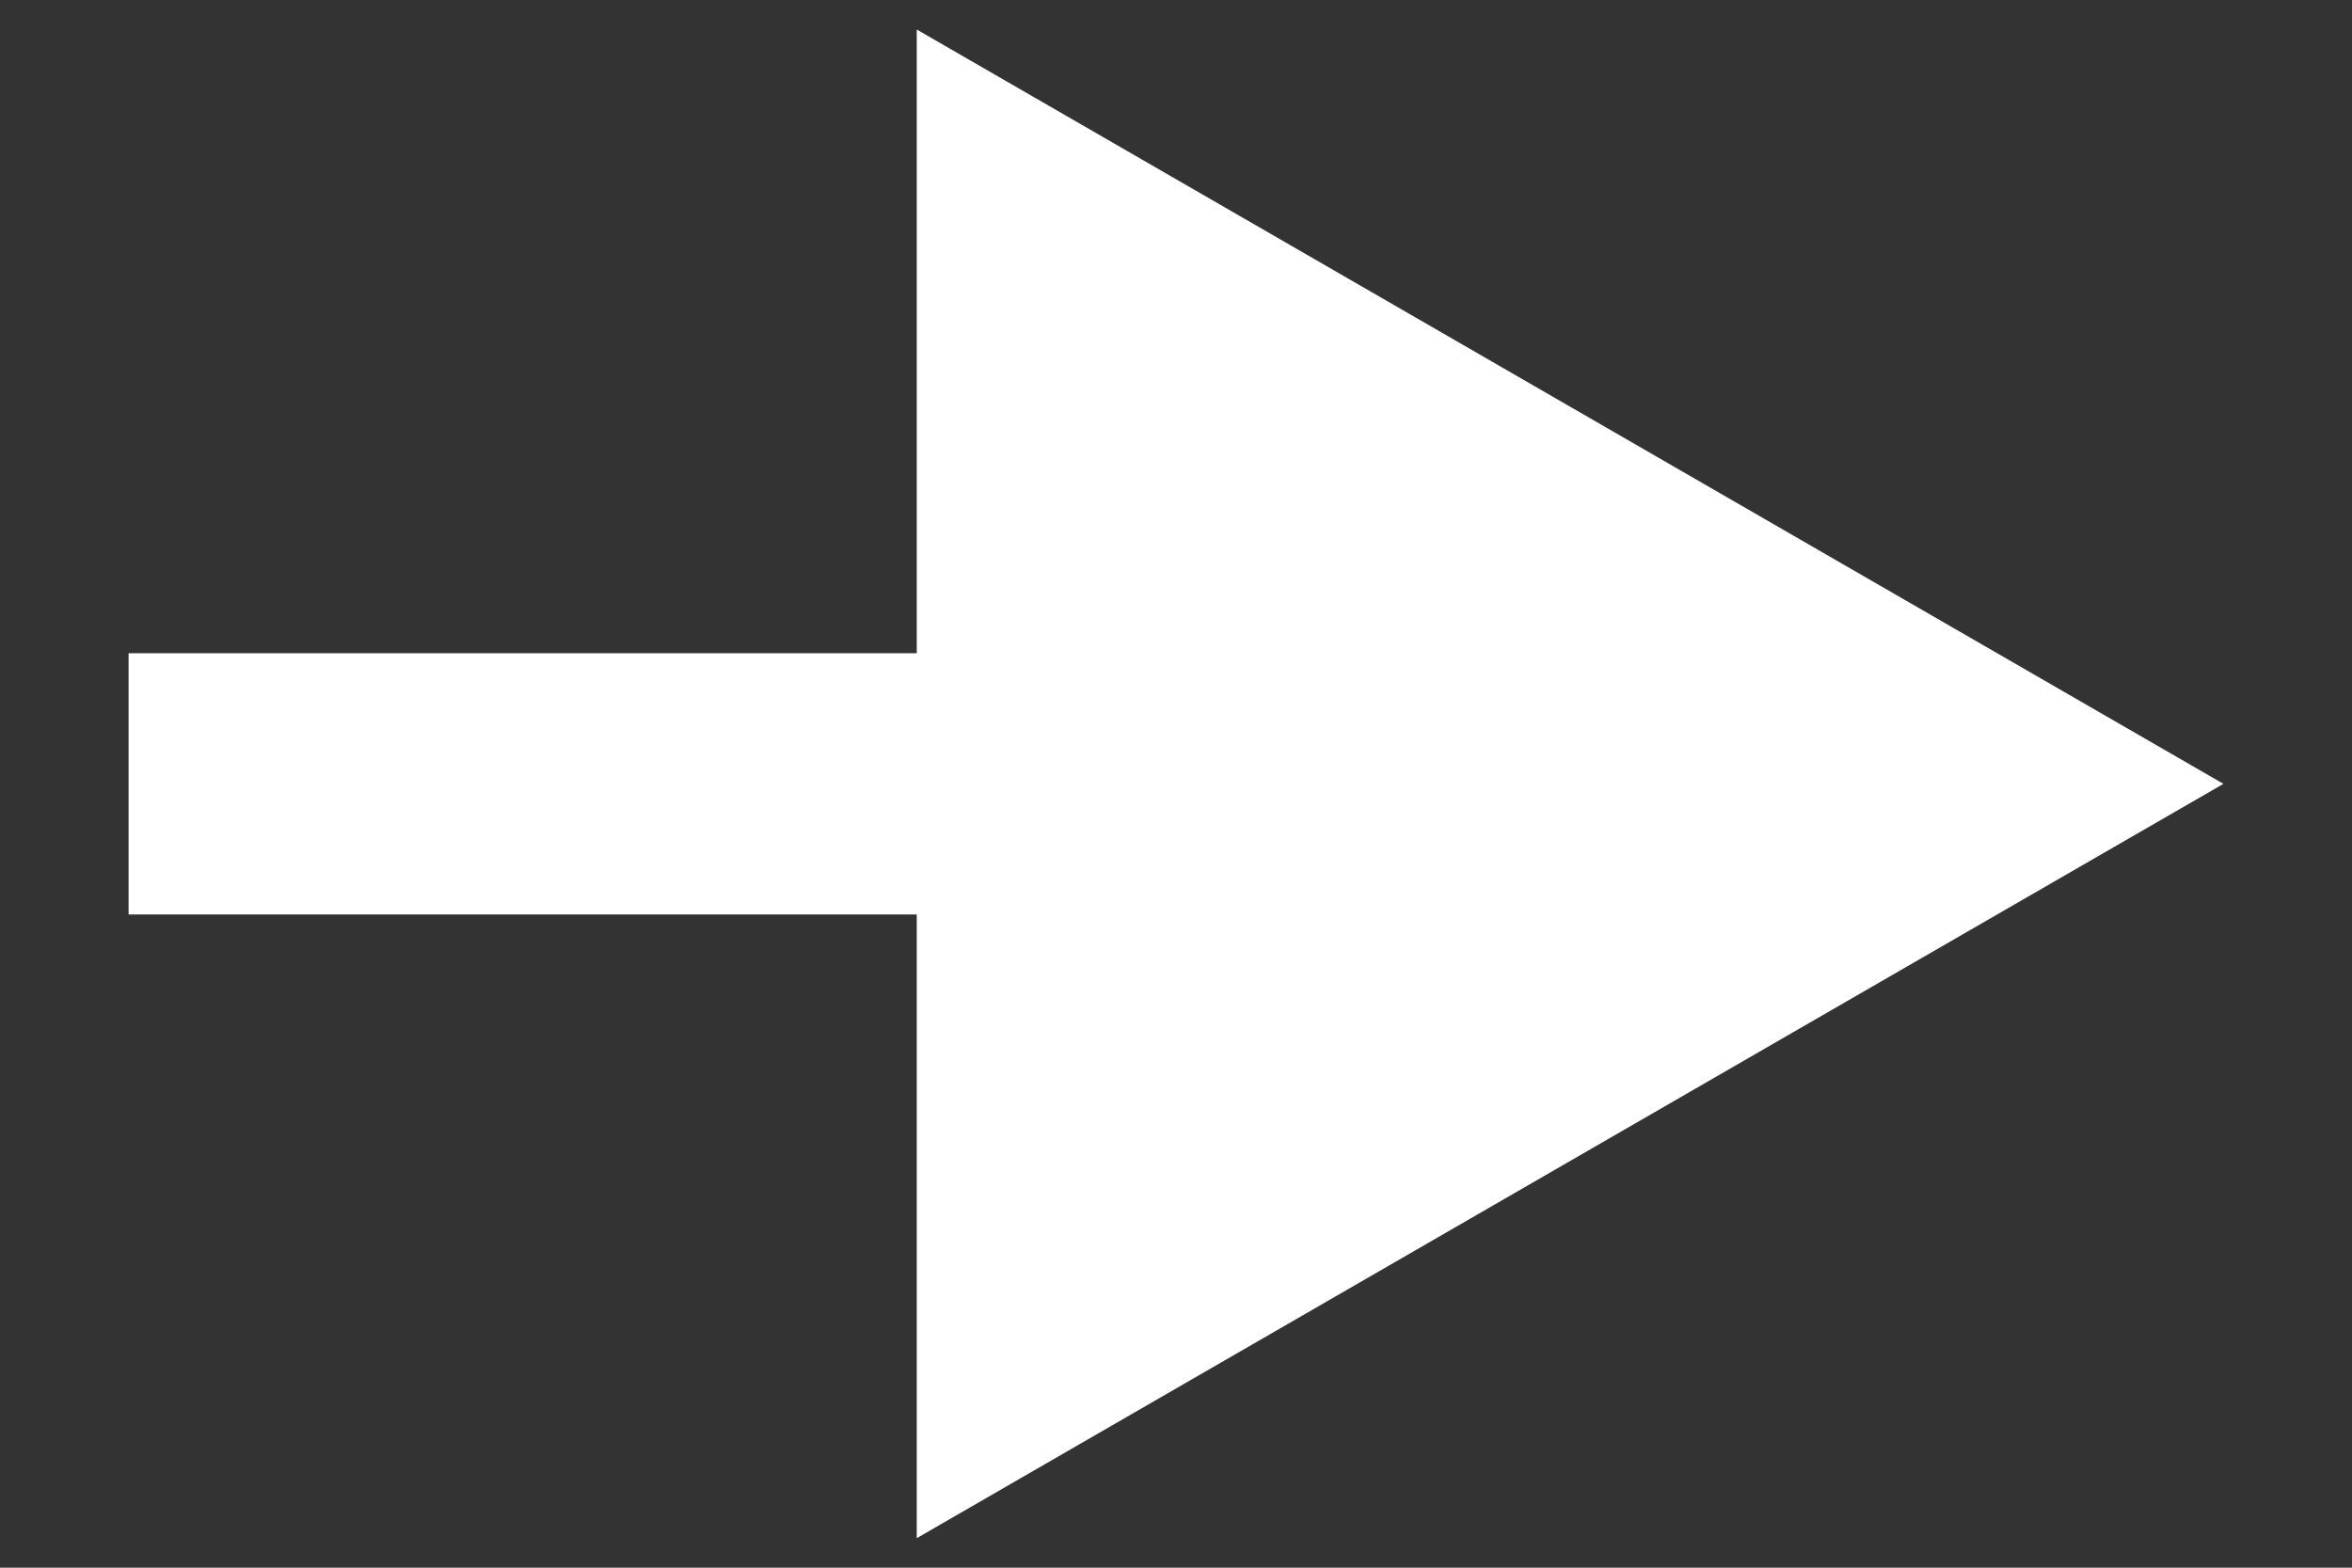<svg width="18" height="12" viewBox="0 0 18 12" fill="none" xmlns="http://www.w3.org/2000/svg">
<rect x="0" y="0" width="18" height="12" fill="#333333" stroke="none"/>
<path d="M17.016 6L7.016 0.226V11.774L17.016 6ZM0.984 7H8.016V5H0.984V7Z" fill="white"/>
</svg>
